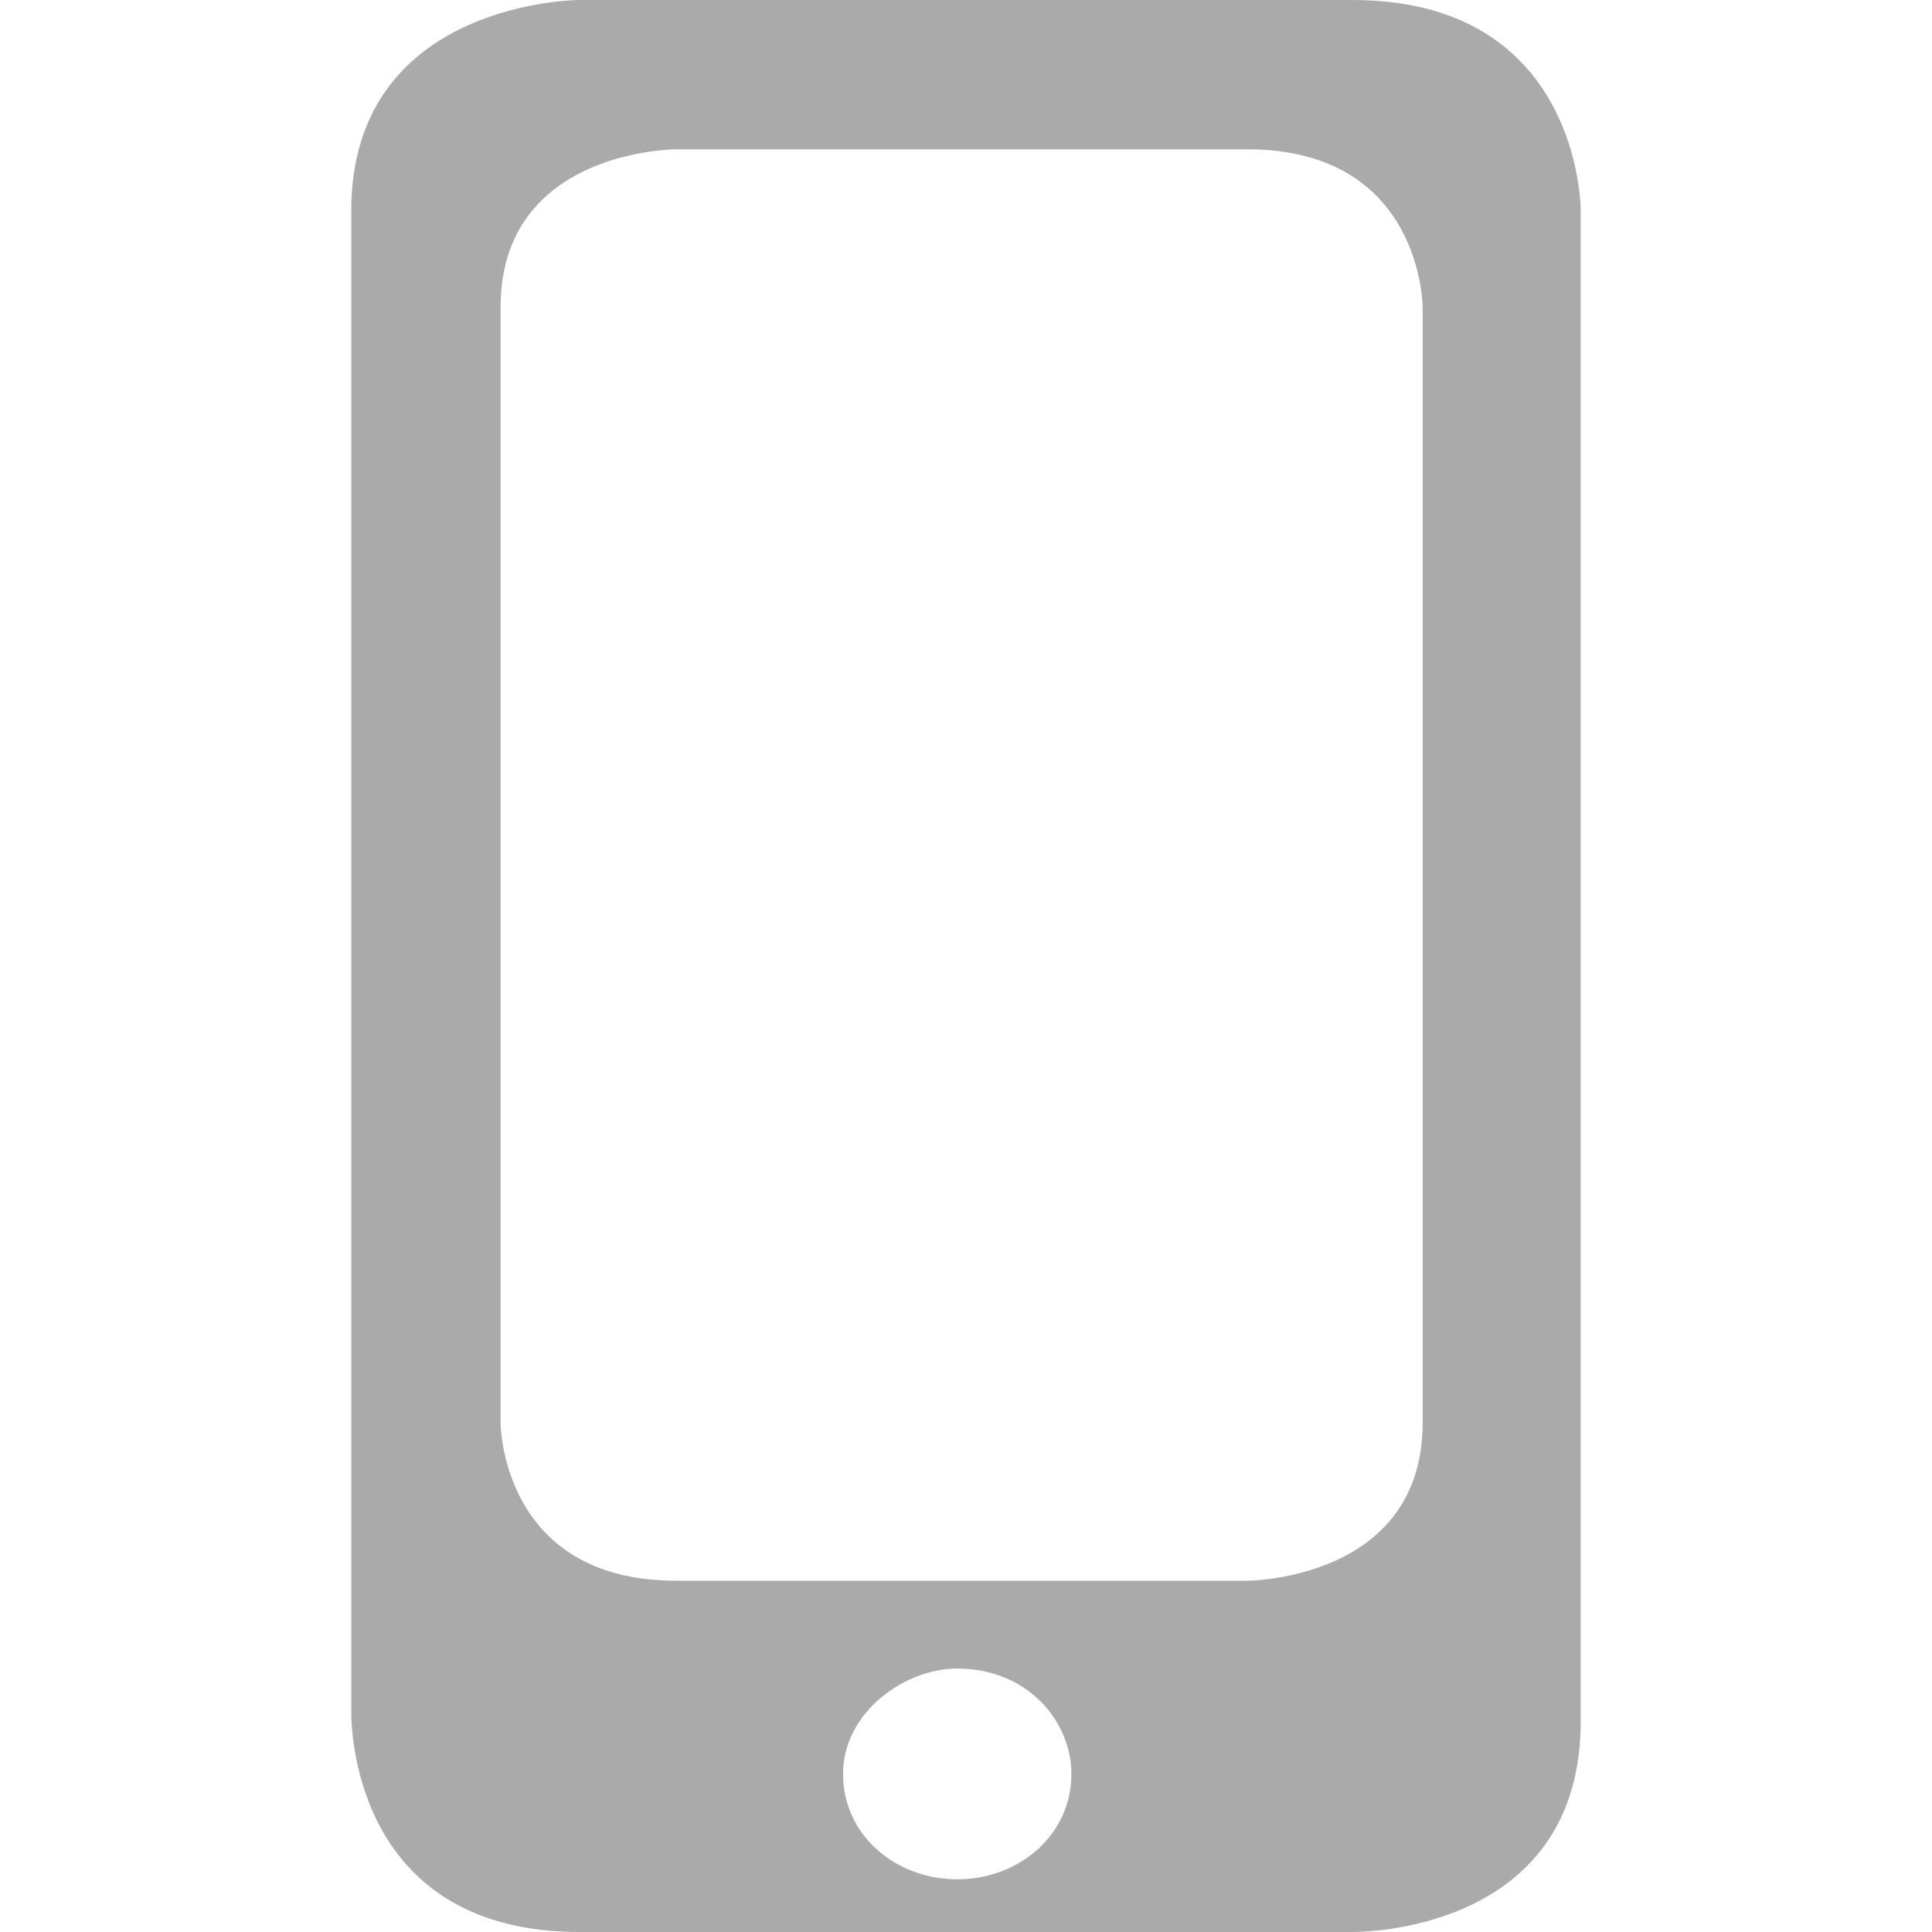 <?xml version="1.0" encoding="utf-8"?>
<!-- Generator: Adobe Illustrator 19.2.0, SVG Export Plug-In . SVG Version: 6.00 Build 0)  -->
<svg version="1.1" id="icon_location_large" xmlns="http://www.w3.org/2000/svg" xmlns:xlink="http://www.w3.org/1999/xlink"
	 x="0px" y="0px" width="22px" height="22px" viewBox="0 0 22 22" enable-background="new 0 0 22 22" xml:space="preserve">
<path fill="#AAAAAA" d="M15.4,0c-0.1,0-8.8,0-8.8,0C6.4,0,4,0.1,4,2.4v17.1C4,19.8,4.1,22,6.6,22h8.8c0.3,0,2.6-0.1,2.6-2.4V2.4
	C18,2.2,17.9,0,15.4,0z M10.9,21.4c-0.7,0-1.3-0.5-1.3-1.2c0-0.7,0.7-1.2,1.3-1.2c0.8,0,1.3,0.6,1.3,1.2
	C12.2,20.9,11.6,21.4,10.9,21.4z M16.2,16.2c0,1.8-2,1.8-2,1.8H7.7c-2,0-2-1.8-2-1.8V3.5c0-1.8,2-1.8,2-1.8h6.5c2,0,2,1.8,2,1.8
	V16.2z"/>
</svg>
